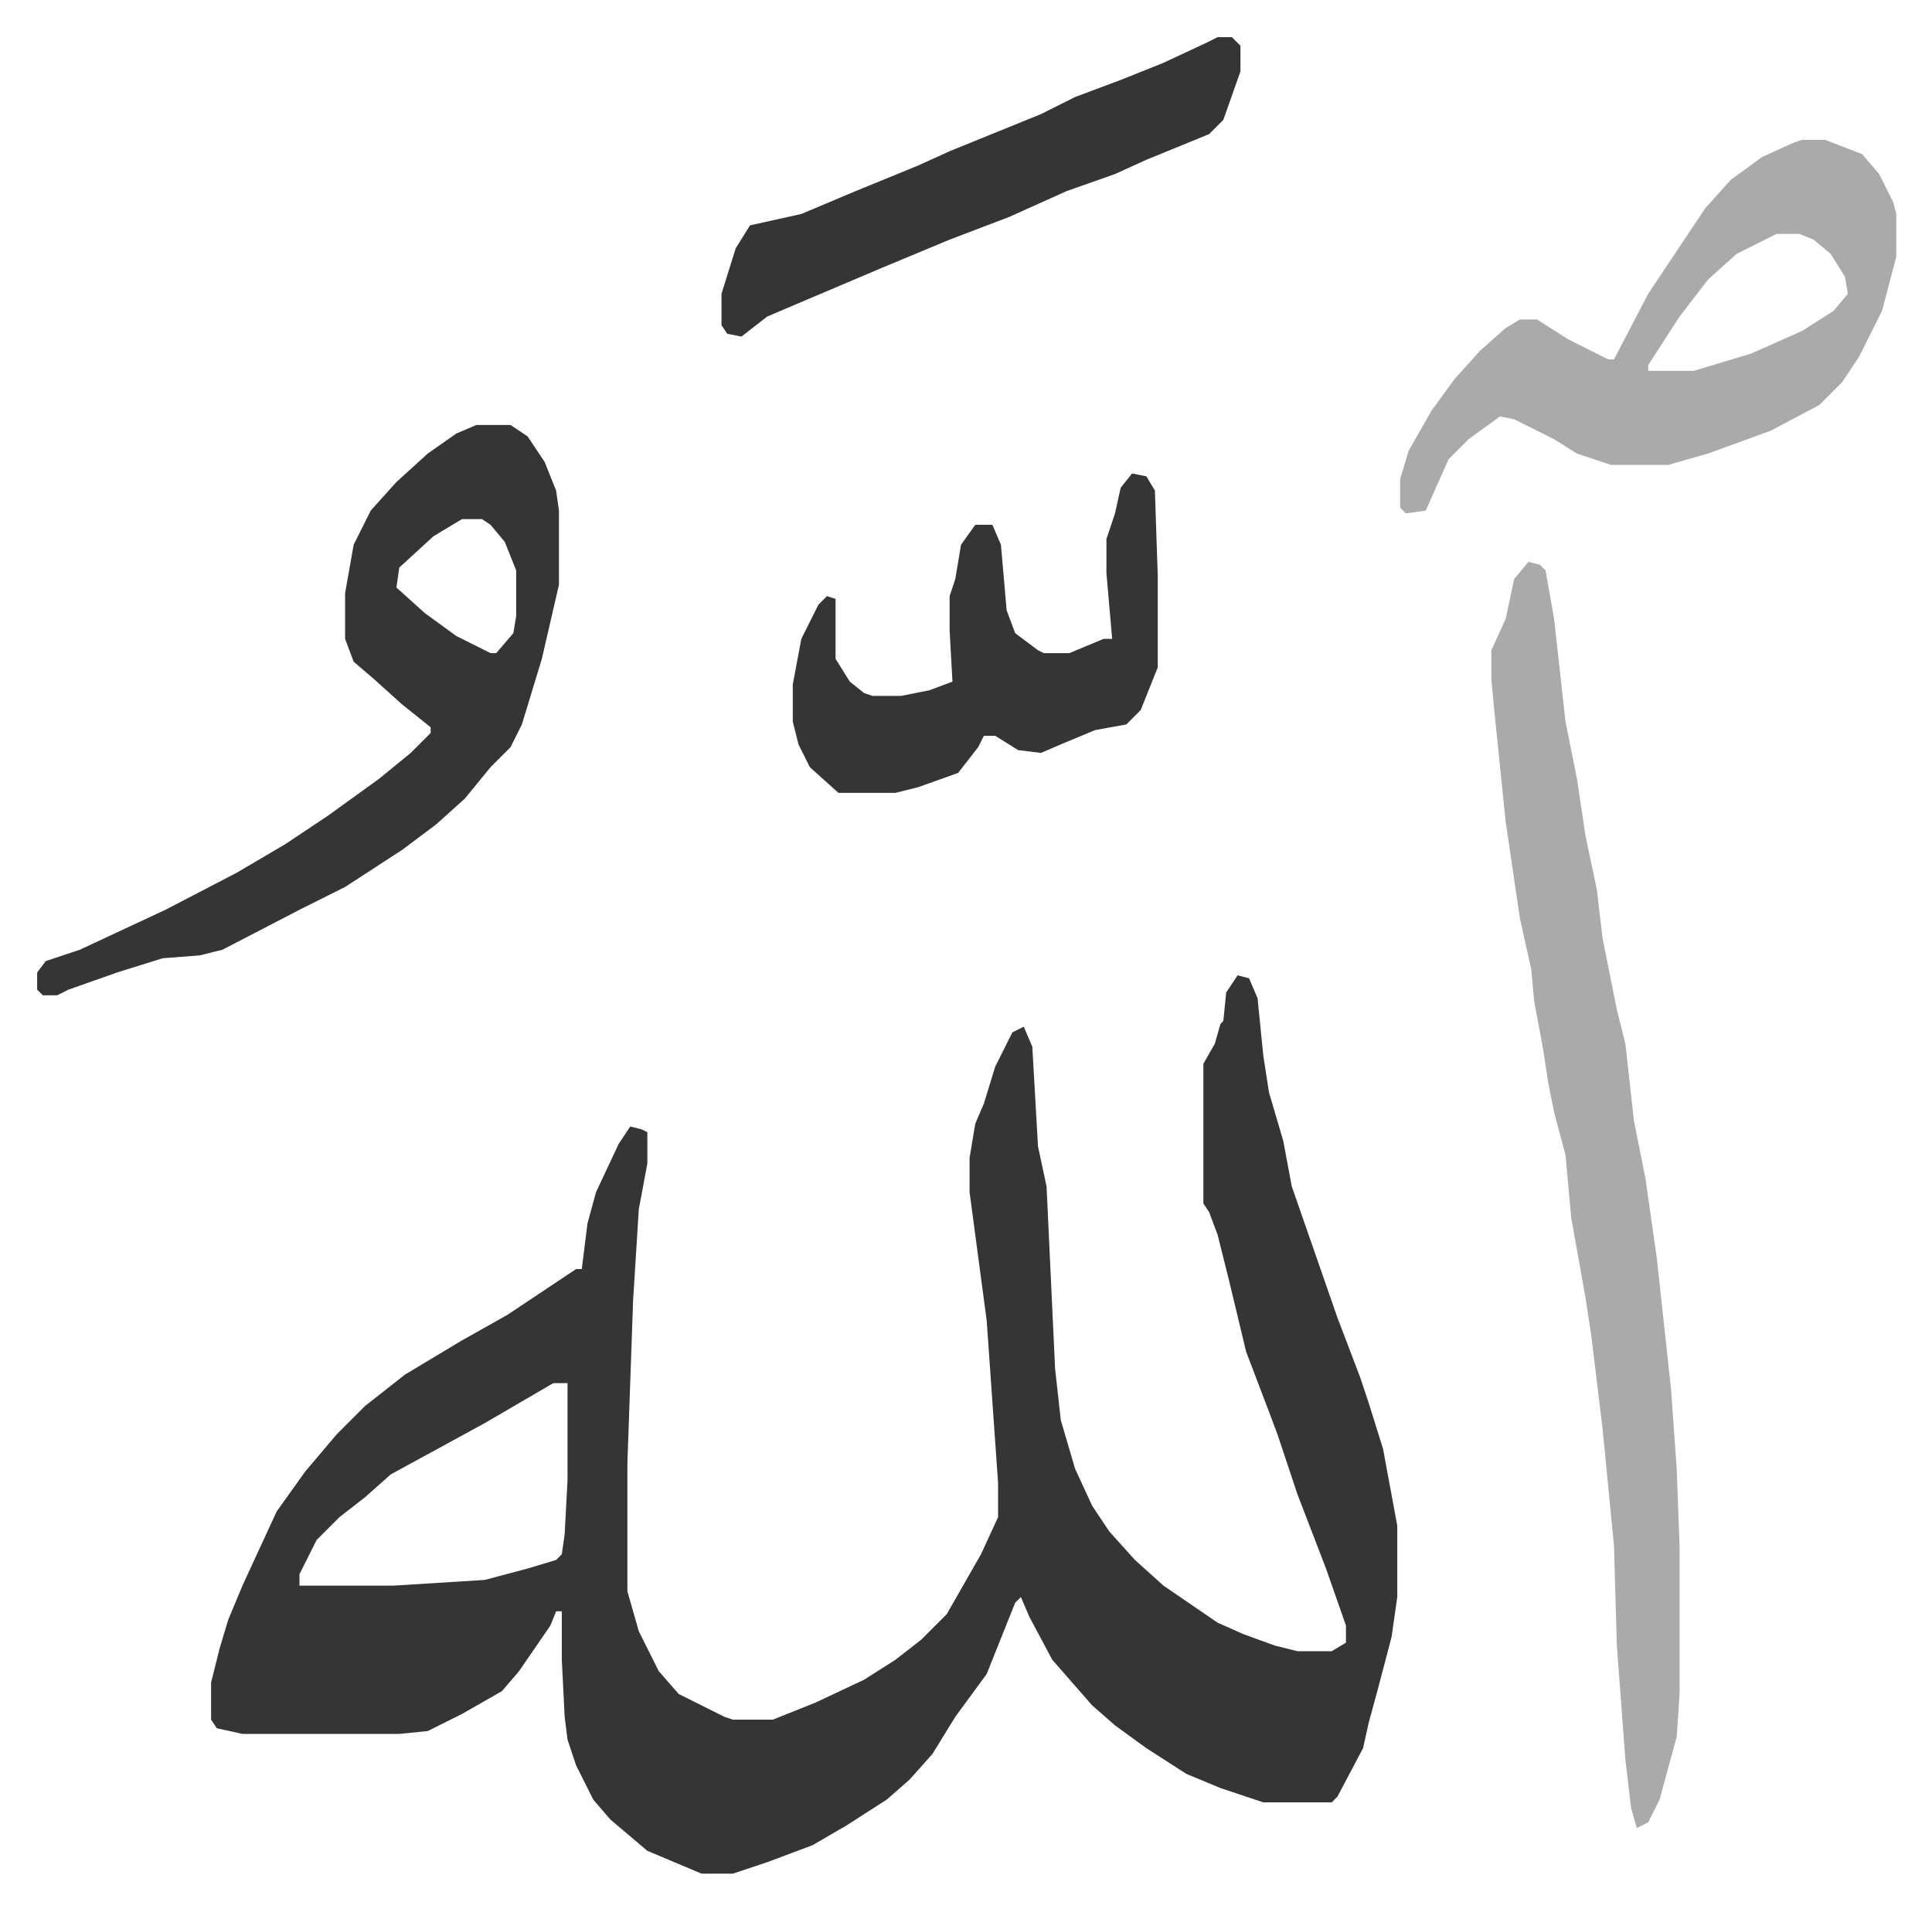 <svg xmlns="http://www.w3.org/2000/svg" role="img" viewBox="-13.03 325.97 677.56 669.56"><path fill="#353535" id="rule_normal" d="M421 668l4 1 3 7 2 20 2 13 5 17 3 16 16 46 8 21 3 9 5 16 5 27v25l-2 14-5 19-3 11-2 9-9 17-2 2h-24l-15-5-12-5-14-9-11-8-8-7-7-8-7-8-8-15-3-7-2 2-10 25-11 15-8 13-8 9-8 7-14 9-12 7-16 6-12 4h-11l-19-8-13-11-6-7-6-12-3-9-1-8-1-20v-17h-2l-2 5-11 16-6 7-14 8-12 6-10 1H72l-9-2-2-3v-13l3-12 3-10 5-12 12-26 10-14 11-13 10-10 14-11 20-12 16-9 24-16h2l2-16 3-11 8-17 4-6 4 1 2 1v11l-3 16-2 32-2 57v45l4 14 7 14 7 8 16 8 3 1h14l15-6 17-8 11-7 9-7 9-9 12-21 6-13v-12l-4-57-6-45v-12l2-12 3-7 4-13 6-12 4-2 3 7 2 35 3 14 3 64 2 18 5 17 6 13 6 9 9 10 10 9 19 13 9 4 11 4 8 2h12l5-3v-6l-7-20-10-26-7-21-3-8-8-21-6-25-4-16-3-8-2-3v-49l4-7 2-7 1-1 1-10zM181 811l-24 14-22 12-11 6-9 8-9 7-8 8-6 12v4h33l32-2 15-4 10-3 2-2 1-7 1-19v-34z"/><path fill="#aaa" id="rule_hamzat_wasl" d="M523 523l4 1 2 2 3 17 4 36 4 20 3 20 4 19 2 17 5 25 3 12 3 27 4 20 4 28 5 46 2 28 1 27v52l-1 15-6 22-4 8-4 2-2-7-2-17-3-40-1-35-4-41-4-33-2-13-5-28-2-22-4-15-2-10-2-13-3-16-1-11-4-18-5-34-4-39-1-11v-10l5-11 3-14z"/><path fill="#353535" id="rule_normal" d="M154 475h12l6 4 6 9 4 10 1 7v26l-6 26-7 23-4 8-7 7-9 11-10 9-12 9-20 13-16 8-27 14-8 2-13 1-16 5-17 6-4 2H2l-2-2v-6l3-4 12-4 30-14 25-13 17-10 15-10 18-13 11-9 7-7v-2l-10-8-10-9-7-6-3-8v-16l3-17 6-12 9-10 11-10 10-7zm-5 33l-10 6-12 11-1 7 10 9 11 8 12 6h2l6-7 1-6v-16l-4-10-5-6-3-2z"/><path fill="#aaa" id="rule_hamzat_wasl" d="M619 375h8l13 5 6 7 5 10 1 4v15l-5 19-8 16-6 9-8 8-17 9-22 8-14 4h-20l-12-4-8-5-14-7-5-1-11 8-7 7-8 18-7 1-2-2v-10l3-10 8-14 8-11 9-10 9-8 5-3h6l11 7 14 7h2l12-23 12-18 8-12 9-10 11-8 11-5zm-9 33l-14 7-10 9-10 13-11 17v2h16l20-6 18-8 11-7 5-6-1-6-5-8-6-5-5-2z"/><path fill="#353535" id="rule_normal" d="M384 492l5 1 3 5 1 30v32l-6 15-5 5-11 2-12 5-7 3-8-1-8-5h-4l-2 4-7 9-14 5-8 2h-20l-10-9-4-8-2-8v-13l3-16 6-12 3-3 3 1v21l5 8 5 4 3 1h10l10-2 8-3-1-18v-12l2-6 2-12 5-7h6l3 7 2 23 3 8 8 6 2 1h9l12-5h3l-2-23v-12l3-9 2-9zm30-153h5l3 3v9l-6 17-5 5-22 9-11 5-17 6-20 9-21 8-24 10-33 14-7 3-9 7-5-1-2-3v-11l5-16 5-8 18-4 19-8 22-9 11-5 32-13 12-6 16-6 15-6 15-7z"/></svg>
